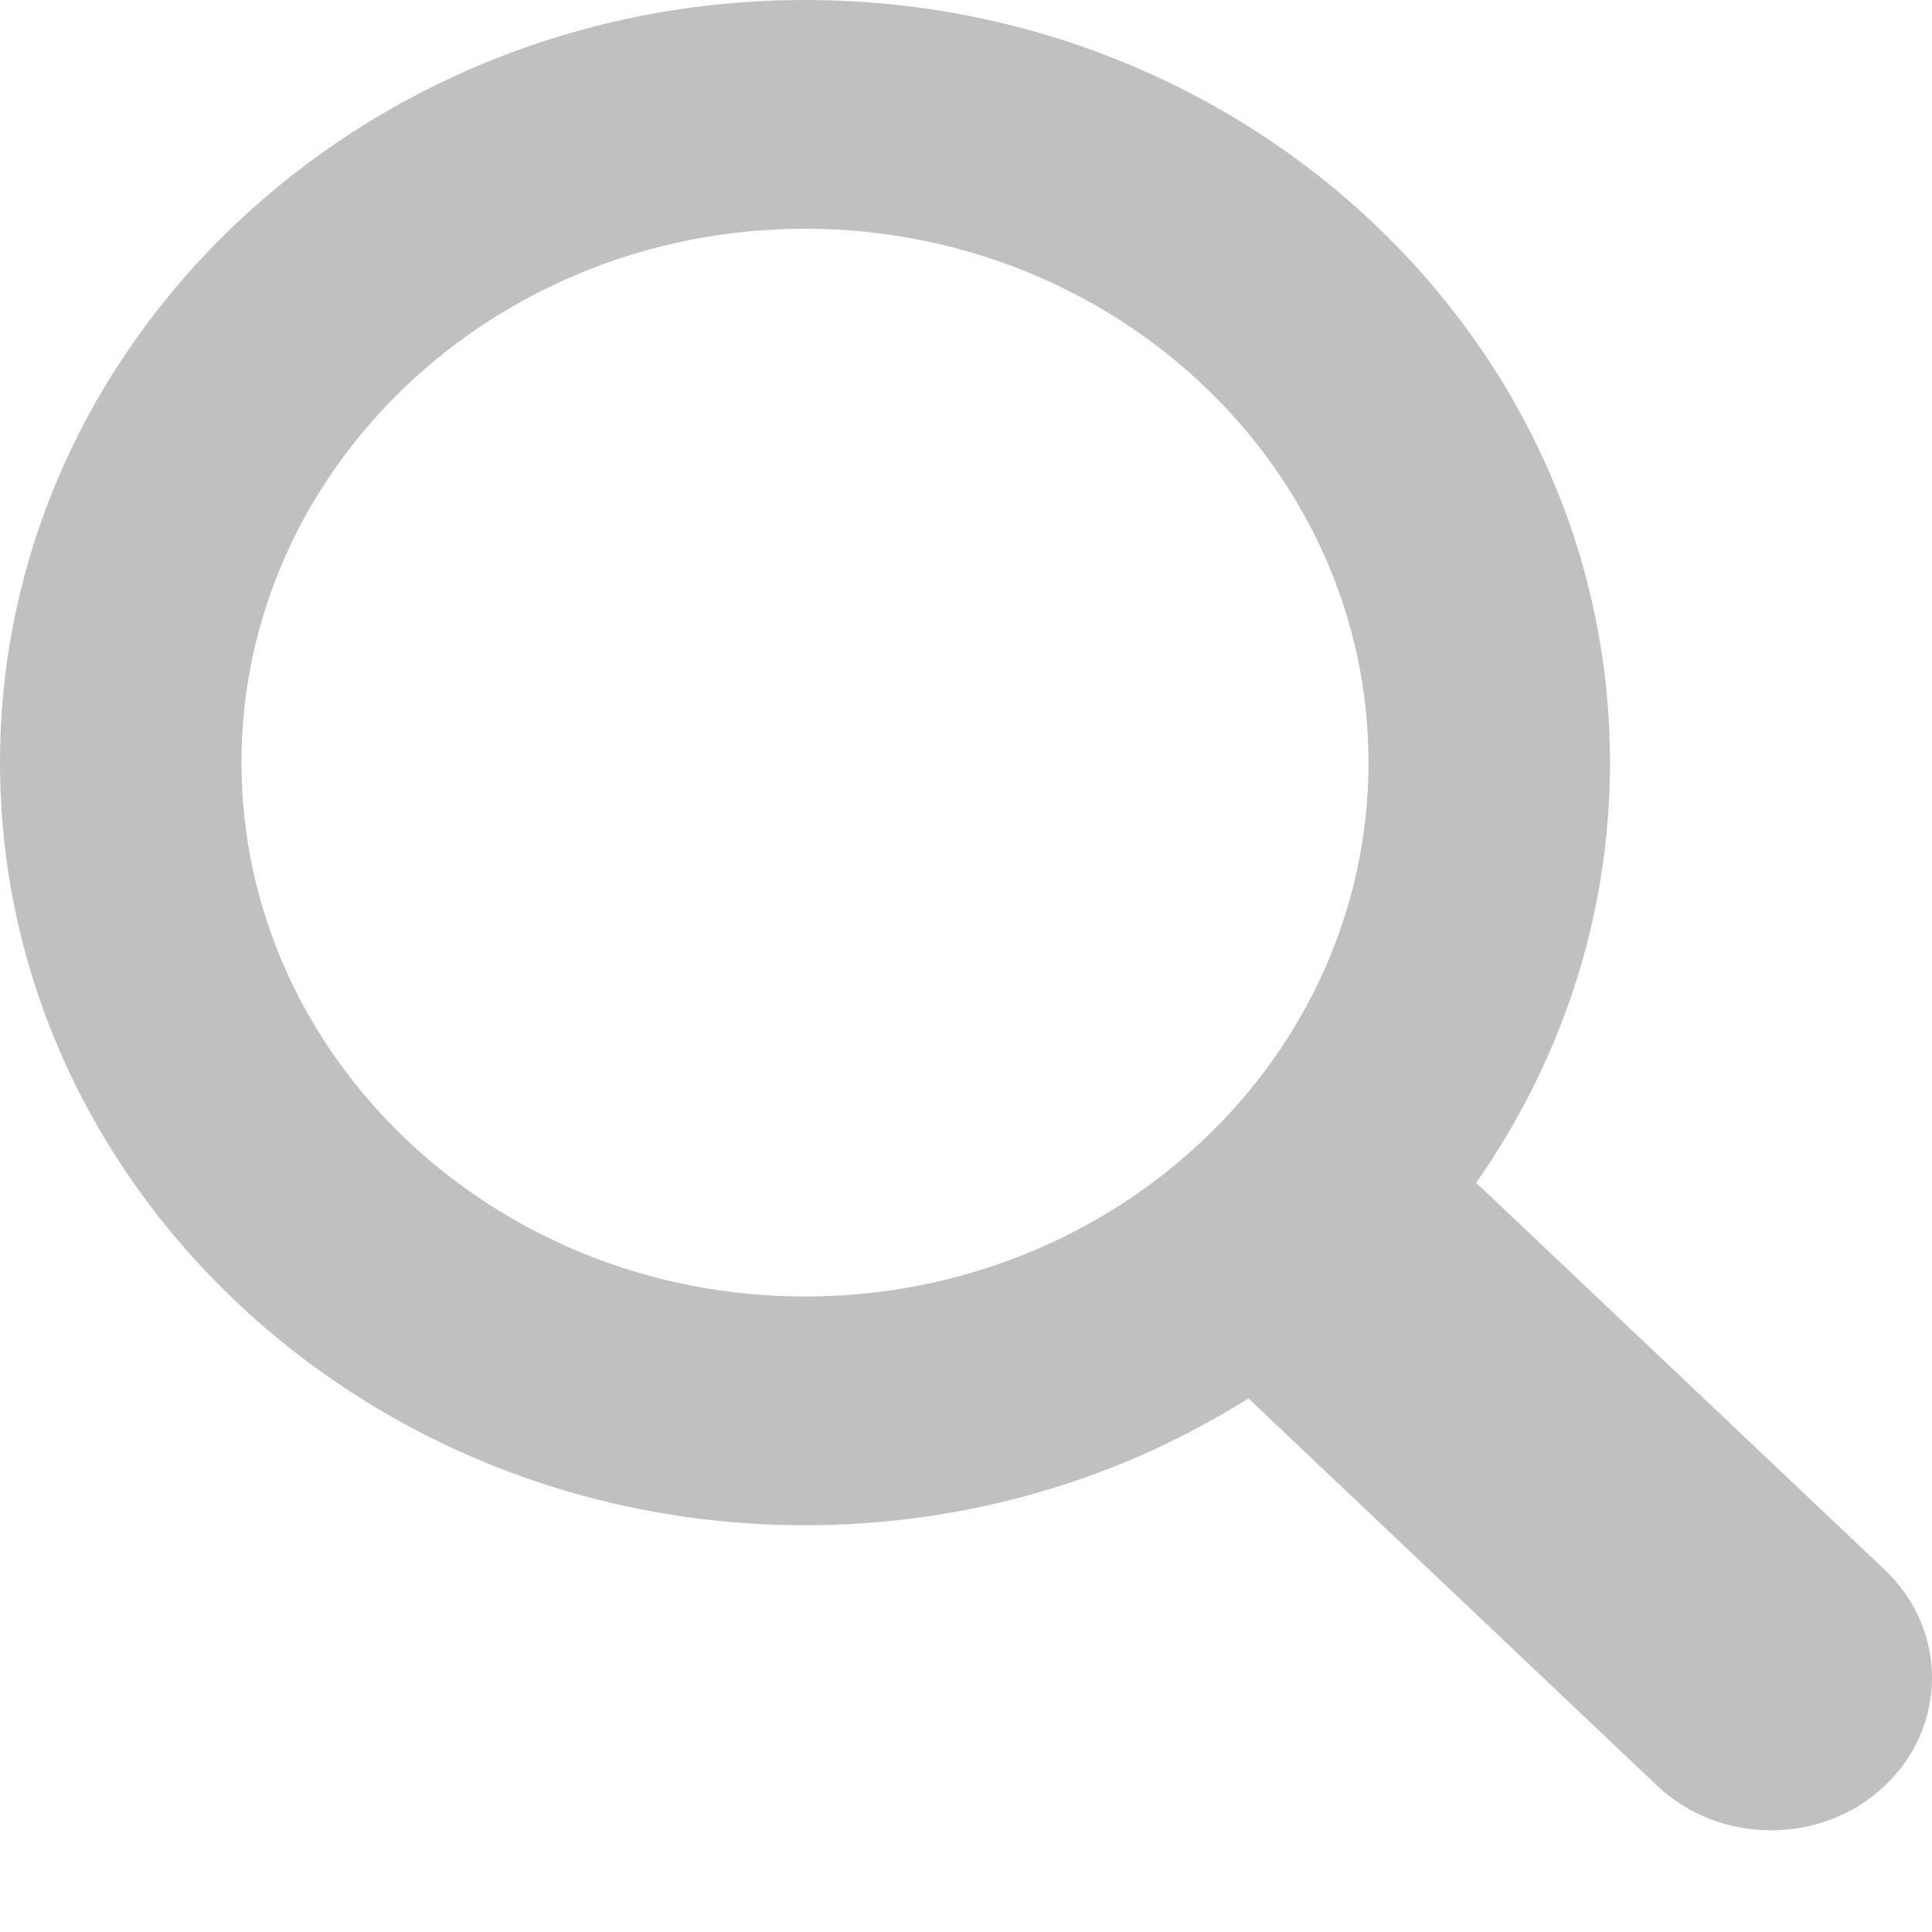 <svg width="15" height="15" viewBox="0 0 15 15" fill="none" xmlns="http://www.w3.org/2000/svg">
<path fill-rule="evenodd" clip-rule="evenodd" d="M11.461 9.183L14.634 12.189C15.122 12.652 15.122 13.401 14.634 13.864C14.146 14.326 13.354 14.326 12.866 13.864L9.693 10.857C8.705 11.479 7.522 11.842 6.25 11.842C2.804 11.842 0 9.186 0 5.921C0 2.656 2.804 0 6.25 0C9.696 0 12.5 2.656 12.5 5.921C12.5 7.126 12.116 8.247 11.461 9.183ZM6.25 1.776C3.838 1.776 1.875 3.636 1.875 5.921C1.875 8.207 3.838 10.066 6.25 10.066C8.663 10.066 10.625 8.207 10.625 5.921C10.625 3.636 8.663 1.776 6.25 1.776Z" fill="#C0C0C0"/>
</svg>
